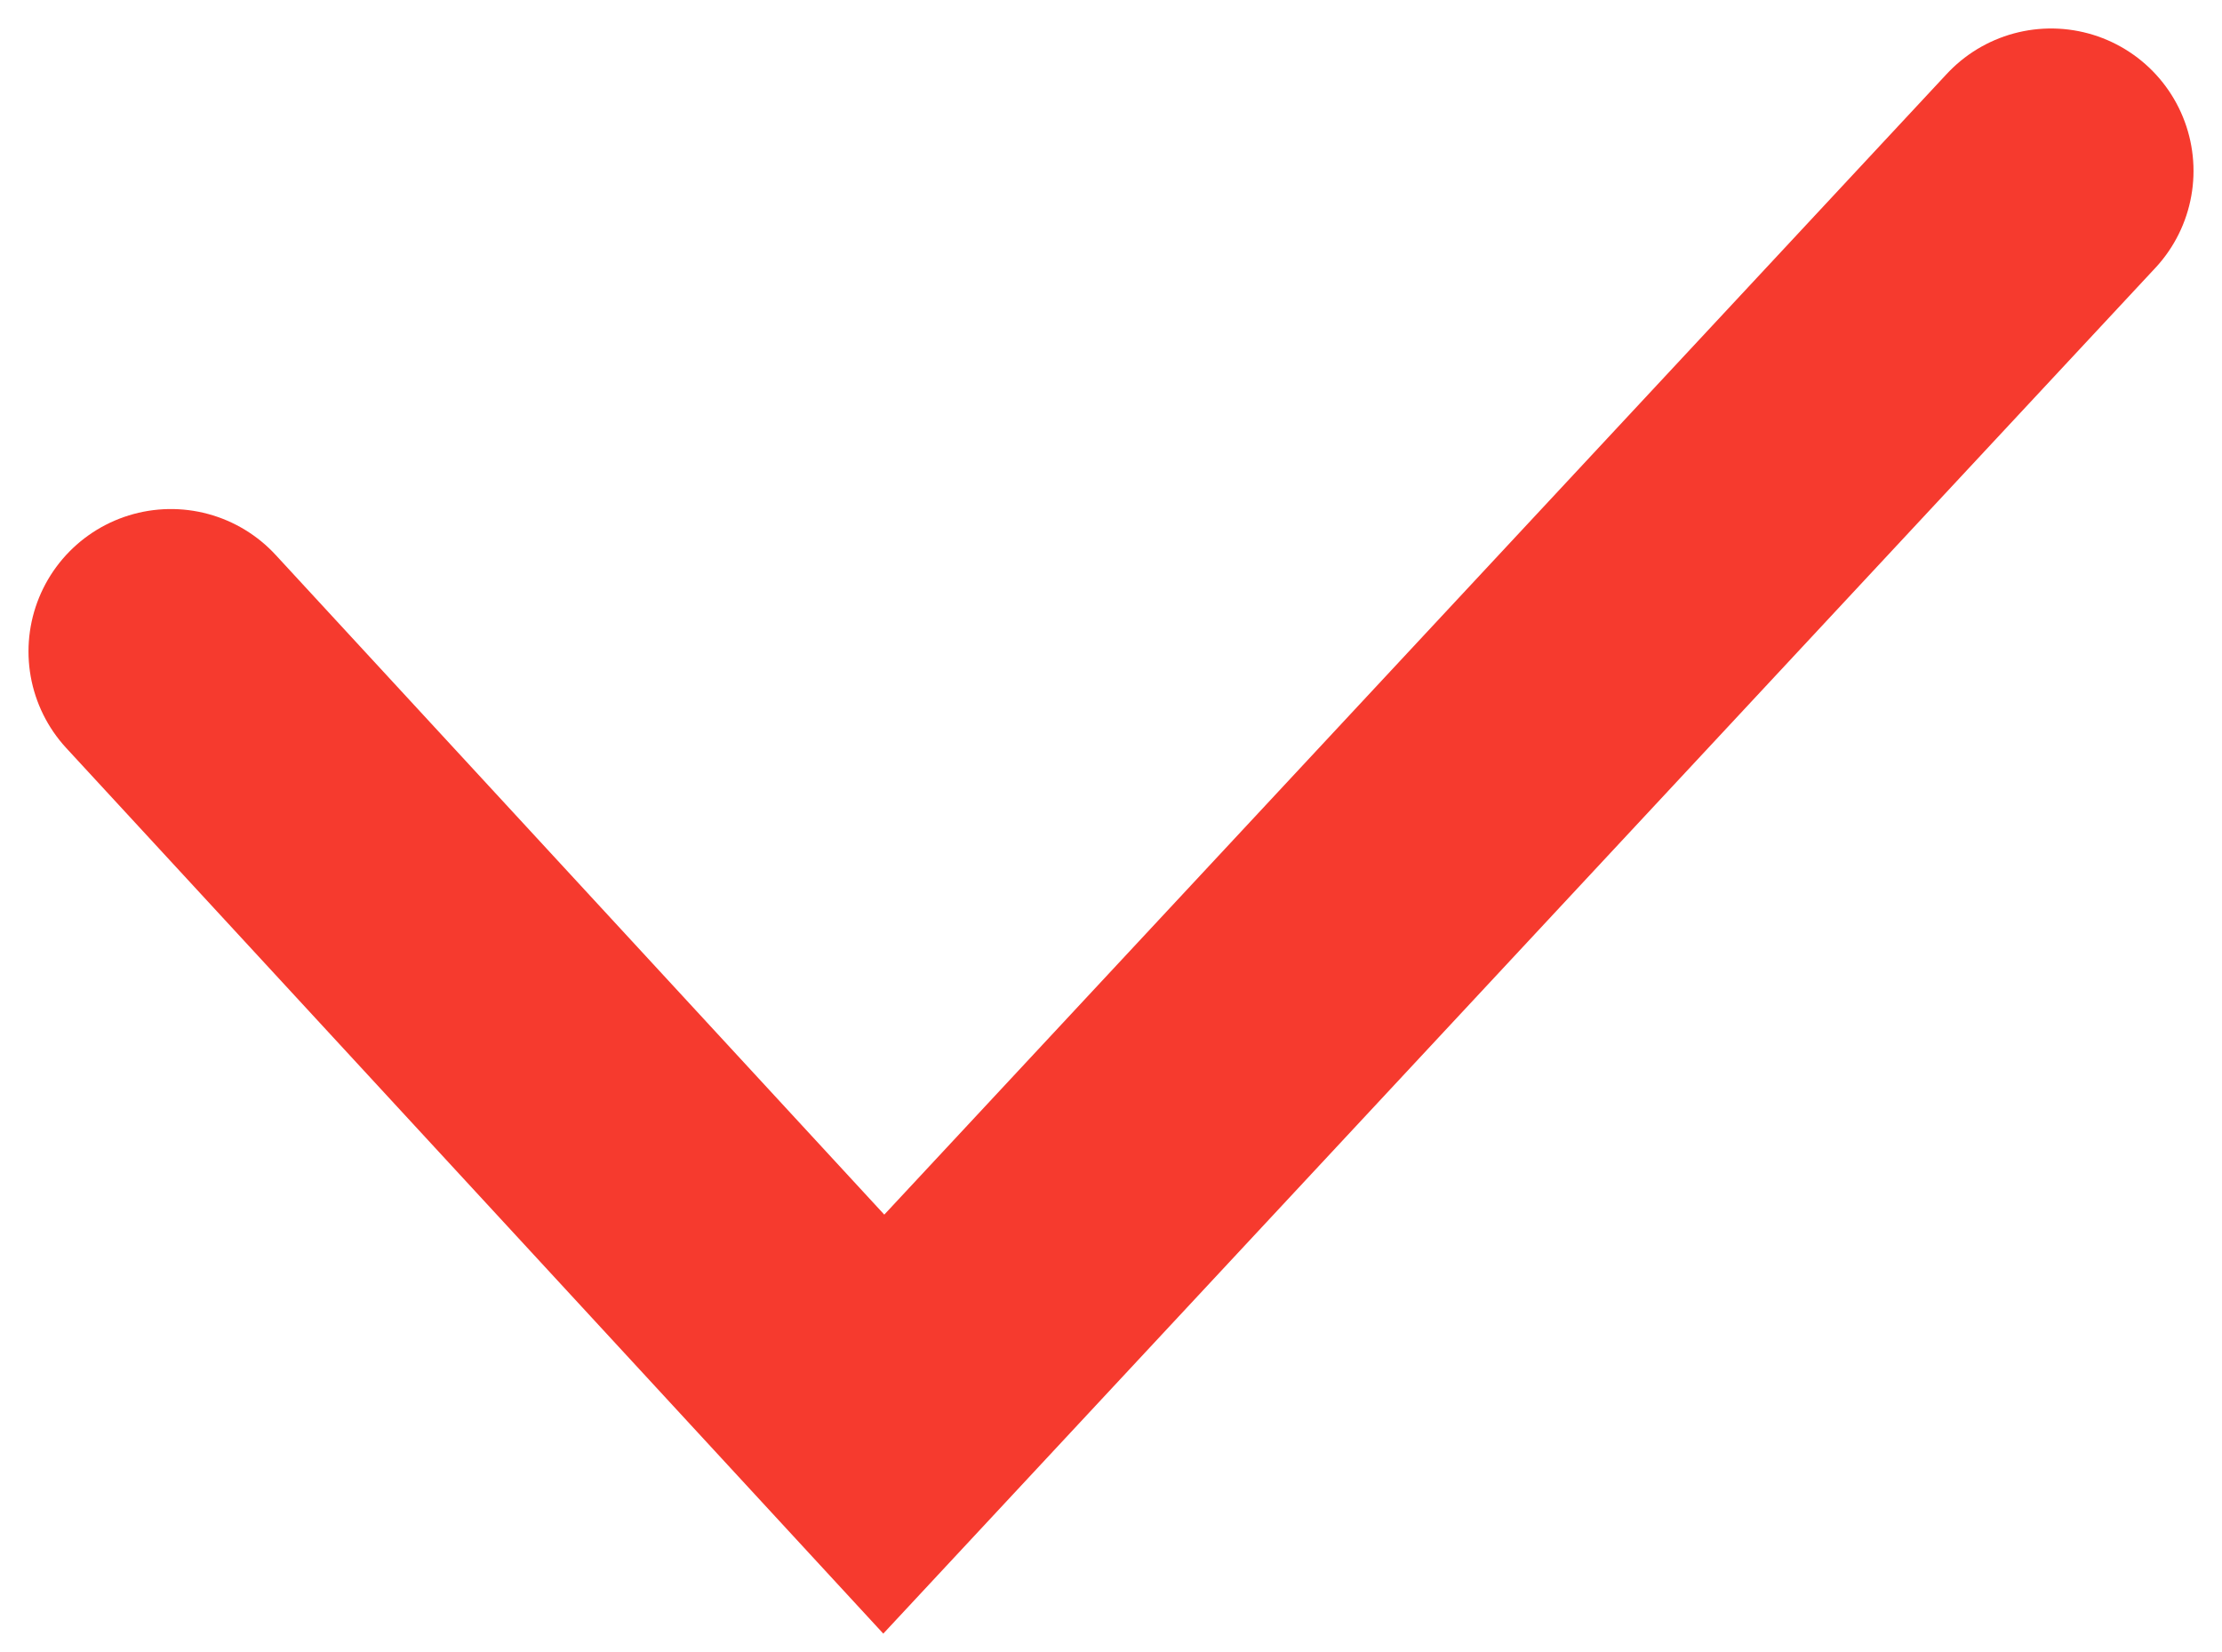 <?xml version="1.0" encoding="UTF-8"?> <svg xmlns="http://www.w3.org/2000/svg" width="39" height="29" viewBox="0 0 39 29" fill="none"> <path d="M3 11.436L15.512 25L36 3" stroke="#F63A2E" stroke-width="5" stroke-linecap="round"></path> </svg> 